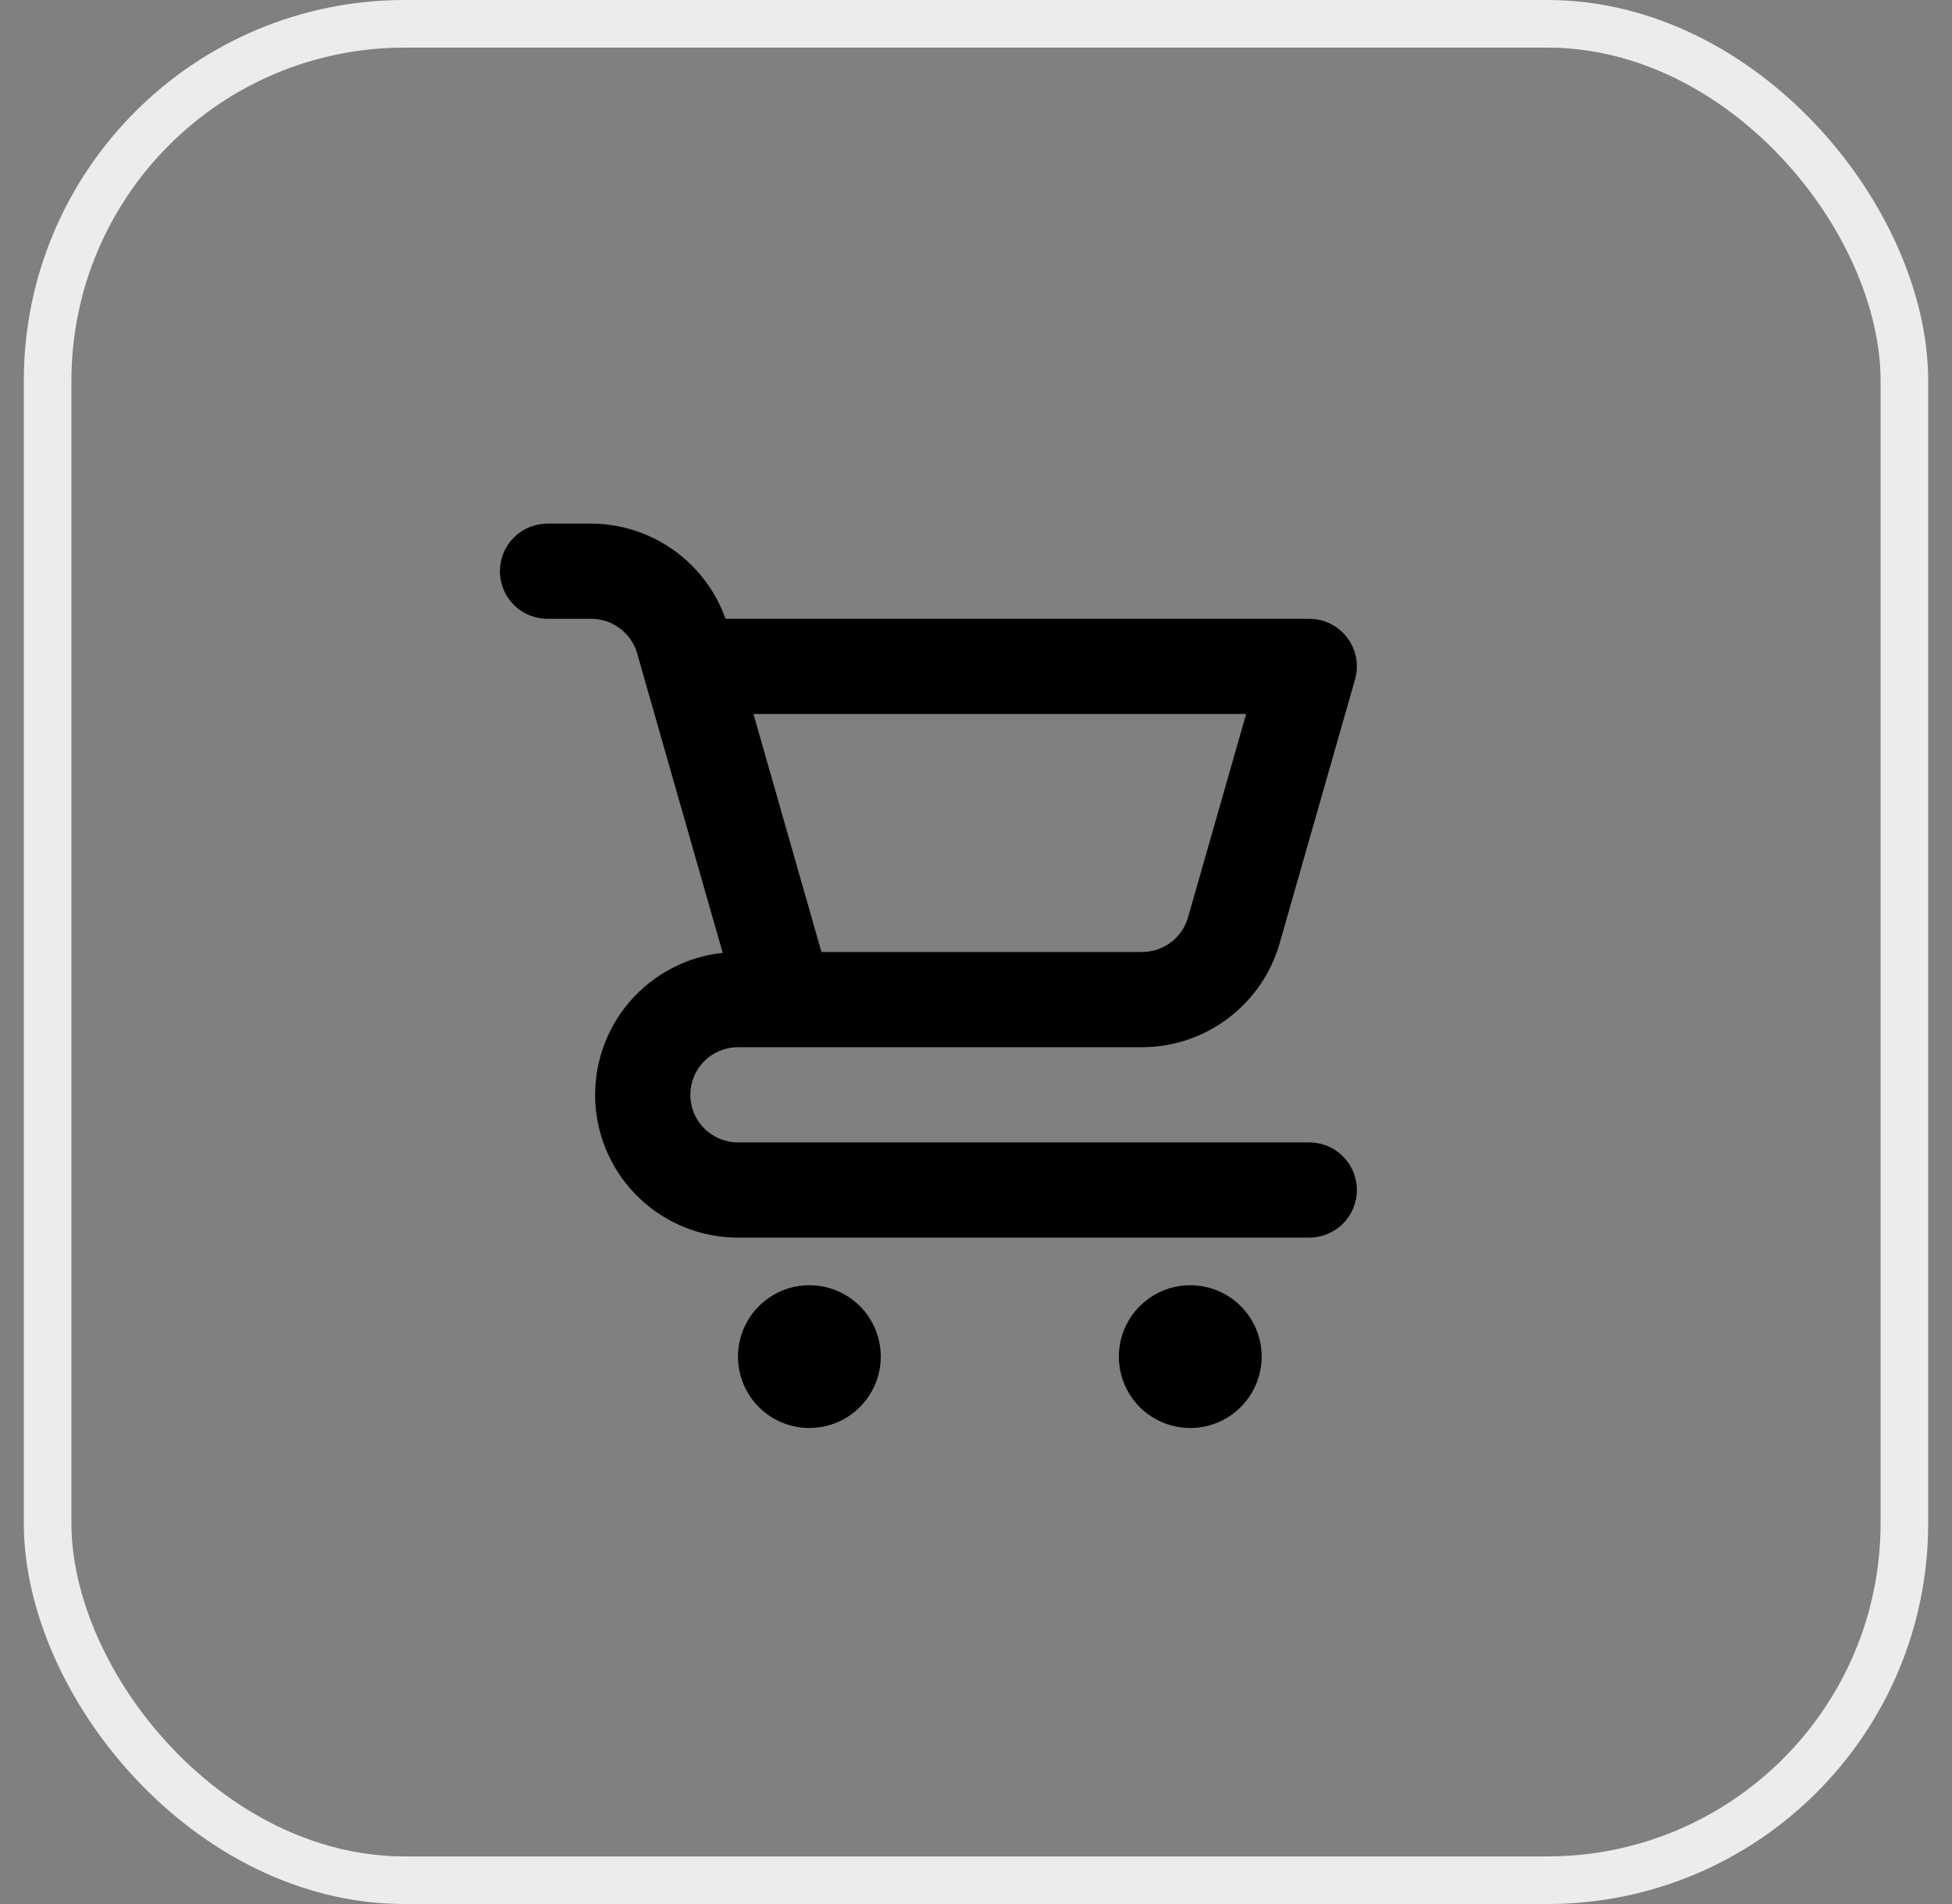 <svg width="41" height="40" viewBox="0 0 41 40" fill="none" xmlns="http://www.w3.org/2000/svg">
<rect x="0" y="0" width="41" height="40" fill="#808080" stroke="none"/>
<rect x="1" y="0.5" width="39" height="39" rx="7.5" stroke="#ECECEC"/>
<path d="M17 27C16.703 27 16.413 27.088 16.167 27.253C15.92 27.418 15.728 27.652 15.614 27.926C15.501 28.2 15.471 28.502 15.529 28.793C15.587 29.084 15.73 29.351 15.939 29.561C16.149 29.77 16.416 29.913 16.707 29.971C16.998 30.029 17.3 29.999 17.574 29.886C17.848 29.772 18.082 29.58 18.247 29.333C18.412 29.087 18.5 28.797 18.5 28.5C18.5 28.102 18.342 27.721 18.061 27.439C17.779 27.158 17.398 27 17 27ZM27.5 24H15.5C15.235 24 14.98 23.895 14.793 23.707C14.605 23.52 14.5 23.265 14.5 23C14.5 22.735 14.605 22.48 14.793 22.293C14.98 22.105 15.235 22 15.5 22H23.991C24.643 21.998 25.276 21.785 25.796 21.392C26.316 21 26.695 20.45 26.876 19.824L28.461 14.275C28.504 14.126 28.511 13.969 28.483 13.817C28.455 13.665 28.392 13.521 28.298 13.398C28.205 13.274 28.084 13.174 27.946 13.105C27.808 13.036 27.655 13 27.5 13H15.239C15.032 12.417 14.65 11.913 14.146 11.555C13.642 11.197 13.04 11.003 12.421 11H11.5C11.235 11 10.98 11.105 10.793 11.293C10.605 11.48 10.5 11.735 10.5 12C10.5 12.265 10.605 12.52 10.793 12.707C10.98 12.895 11.235 13 11.5 13H12.421C12.639 13.001 12.85 13.072 13.023 13.203C13.196 13.333 13.322 13.517 13.383 13.725L13.538 14.27L13.539 14.275L15.179 20.017C14.416 20.099 13.713 20.471 13.215 21.056C12.718 21.64 12.463 22.394 12.504 23.161C12.545 23.927 12.879 24.649 13.436 25.177C13.993 25.706 14.732 26 15.5 26H27.5C27.765 26 28.02 25.895 28.207 25.707C28.395 25.52 28.5 25.265 28.5 25C28.5 24.735 28.395 24.48 28.207 24.293C28.02 24.105 27.765 24 27.5 24ZM26.174 15L24.953 19.274C24.893 19.483 24.766 19.667 24.593 19.797C24.42 19.928 24.208 19.999 23.991 20H17.254L16.999 19.108L15.826 15H26.174ZM25 27C24.703 27 24.413 27.088 24.167 27.253C23.92 27.418 23.728 27.652 23.614 27.926C23.501 28.2 23.471 28.502 23.529 28.793C23.587 29.084 23.73 29.351 23.939 29.561C24.149 29.77 24.416 29.913 24.707 29.971C24.998 30.029 25.3 29.999 25.574 29.886C25.848 29.772 26.082 29.58 26.247 29.333C26.412 29.087 26.5 28.797 26.5 28.5C26.5 28.102 26.342 27.721 26.061 27.439C25.779 27.158 25.398 27 25 27Z" fill="black"/>
</svg>
